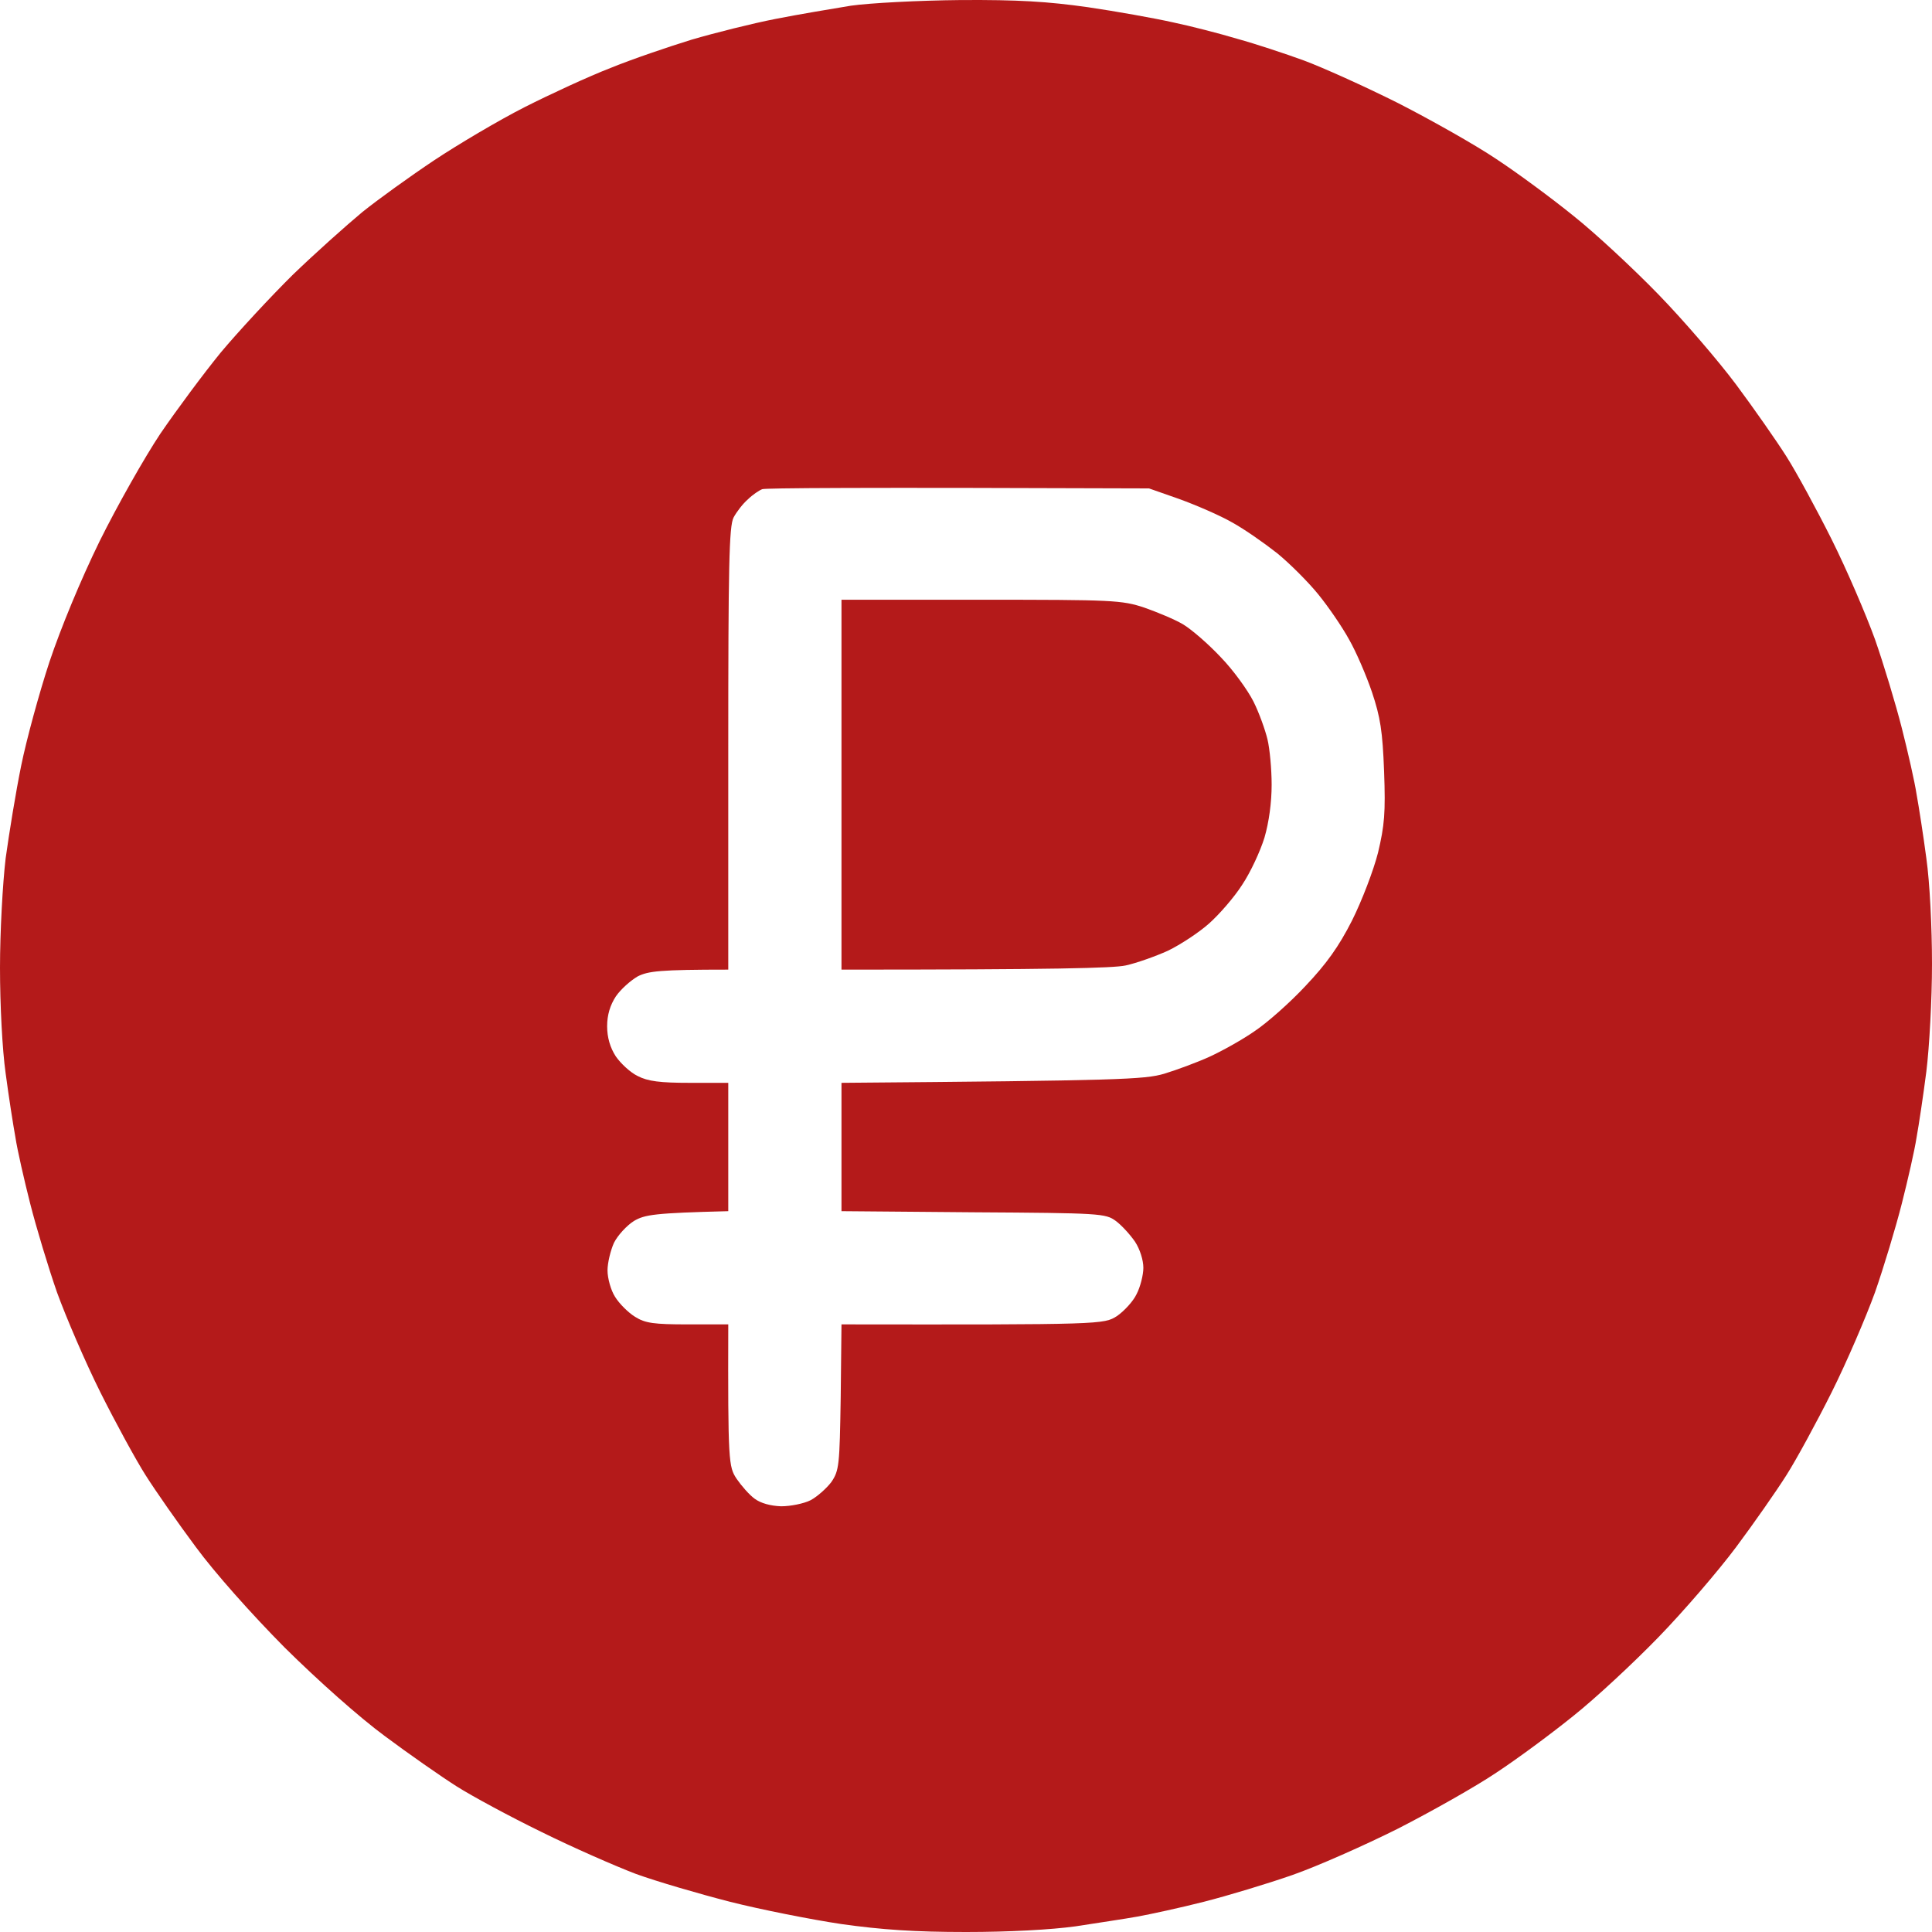 <?xml version="1.0" encoding="UTF-8"?> <svg xmlns="http://www.w3.org/2000/svg" width="40" height="40" viewBox="0 0 40 40" fill="none"> <g clip-path="url(#clip0_344_1467)"> <path fill-rule="evenodd" clip-rule="evenodd" d="M19.883 0.001C21.078 -0.007 21.695 0.032 22.523 0.149C23.109 0.235 23.898 0.376 24.281 0.462C24.656 0.54 25.258 0.696 25.625 0.806C25.992 0.907 26.609 1.111 26.992 1.251C27.375 1.392 28.258 1.79 28.945 2.134C29.633 2.486 30.547 3.001 30.977 3.291C31.406 3.572 32.125 4.103 32.578 4.47C33.031 4.83 33.82 5.564 34.336 6.096C34.852 6.627 35.578 7.471 35.945 7.963C36.312 8.456 36.781 9.128 36.984 9.448C37.188 9.768 37.609 10.542 37.922 11.167C38.234 11.792 38.633 12.722 38.82 13.238C39 13.753 39.25 14.582 39.375 15.074C39.5 15.566 39.641 16.183 39.68 16.441C39.727 16.699 39.82 17.293 39.883 17.77C39.953 18.262 40 19.2 40 19.957C40 20.692 39.945 21.684 39.883 22.184C39.82 22.677 39.727 23.294 39.68 23.552C39.641 23.81 39.5 24.427 39.375 24.919C39.25 25.412 39 26.24 38.82 26.756C38.633 27.271 38.234 28.201 37.922 28.826C37.609 29.451 37.188 30.225 36.984 30.545C36.781 30.866 36.312 31.538 35.945 32.03C35.578 32.522 34.852 33.366 34.336 33.897C33.82 34.429 33.031 35.163 32.578 35.523C32.125 35.89 31.406 36.421 30.977 36.703C30.547 36.992 29.633 37.507 28.945 37.859C28.258 38.203 27.273 38.64 26.758 38.82C26.242 39 25.414 39.25 24.922 39.375C24.43 39.5 23.812 39.633 23.555 39.68C23.297 39.727 22.719 39.812 22.266 39.883C21.758 39.953 20.891 40 20 40C18.938 40 18.258 39.953 17.422 39.836C16.797 39.742 15.766 39.539 15.117 39.375C14.477 39.211 13.594 38.953 13.164 38.797C12.734 38.633 11.859 38.25 11.211 37.929C10.57 37.617 9.773 37.187 9.453 36.984C9.133 36.781 8.461 36.312 7.969 35.945C7.438 35.554 6.586 34.796 5.891 34.108C5.203 33.413 4.445 32.561 4.055 32.03C3.688 31.538 3.219 30.866 3.016 30.545C2.812 30.225 2.391 29.451 2.078 28.826C1.766 28.201 1.367 27.271 1.18 26.756C1 26.24 0.75 25.412 0.625 24.919C0.5 24.427 0.359 23.81 0.32 23.552C0.273 23.294 0.18 22.7 0.117 22.224C0.047 21.731 0 20.801 0 20.036C0 19.293 0.055 18.293 0.117 17.77C0.188 17.254 0.328 16.394 0.438 15.855C0.547 15.316 0.812 14.347 1.023 13.706C1.258 13.003 1.672 12.003 2.062 11.206C2.422 10.479 2.992 9.471 3.32 8.979C3.656 8.487 4.219 7.729 4.57 7.299C4.93 6.869 5.602 6.143 6.062 5.689C6.531 5.236 7.18 4.658 7.5 4.392C7.82 4.134 8.492 3.65 8.984 3.322C9.477 2.994 10.32 2.494 10.859 2.22C11.398 1.947 12.195 1.579 12.641 1.407C13.078 1.228 13.836 0.97 14.32 0.821C14.797 0.681 15.578 0.485 16.055 0.392C16.531 0.298 17.234 0.181 17.617 0.118C18 0.063 19.023 0.009 19.883 0.001ZM15.484 10.339C15.383 10.425 15.25 10.597 15.188 10.714C15.094 10.893 15.078 11.729 15.078 15.504V20.075C13.648 20.075 13.422 20.106 13.203 20.215C13.055 20.301 12.852 20.481 12.75 20.63C12.633 20.809 12.57 21.012 12.57 21.247C12.57 21.481 12.633 21.692 12.75 21.872C12.852 22.02 13.055 22.208 13.203 22.278C13.414 22.388 13.672 22.419 14.281 22.419H15.078V25.076C13.547 25.115 13.352 25.146 13.125 25.279C12.977 25.372 12.789 25.576 12.711 25.732C12.641 25.888 12.578 26.146 12.578 26.302C12.578 26.466 12.648 26.716 12.734 26.849C12.82 26.99 13.008 27.177 13.148 27.263C13.359 27.396 13.539 27.42 14.242 27.42H15.078C15.07 30.28 15.086 30.366 15.25 30.616C15.352 30.764 15.516 30.952 15.625 31.03C15.75 31.123 15.953 31.178 16.172 31.186C16.367 31.186 16.641 31.131 16.781 31.061C16.914 30.991 17.109 30.819 17.211 30.686C17.375 30.444 17.383 30.342 17.406 28.928L17.422 27.42C22.836 27.427 22.852 27.42 23.125 27.248C23.273 27.146 23.461 26.943 23.531 26.795C23.609 26.646 23.672 26.396 23.672 26.248C23.672 26.091 23.602 25.865 23.5 25.709C23.398 25.56 23.219 25.365 23.102 25.279C22.891 25.122 22.781 25.115 20.148 25.099L17.422 25.076V22.419C23.211 22.372 23.695 22.349 24.102 22.231C24.359 22.153 24.781 21.997 25.039 21.88C25.297 21.762 25.719 21.528 25.977 21.348C26.234 21.177 26.711 20.755 27.031 20.411C27.461 19.957 27.719 19.598 27.992 19.059C28.195 18.653 28.438 18.02 28.531 17.652C28.664 17.09 28.688 16.832 28.656 15.972C28.625 15.136 28.578 14.847 28.406 14.332C28.289 13.988 28.078 13.495 27.93 13.238C27.789 12.98 27.5 12.558 27.289 12.3C27.086 12.05 26.703 11.667 26.445 11.456C26.188 11.253 25.766 10.956 25.508 10.815C25.25 10.667 24.758 10.456 24.414 10.331L23.789 10.112C17.672 10.089 15.844 10.104 15.781 10.128C15.719 10.151 15.578 10.245 15.484 10.339Z" fill="#B41A1A"></path> <path d="M20.312 12.417H17.422V16.246V20.075C21.852 20.075 23.047 20.044 23.305 19.989C23.523 19.942 23.922 19.801 24.18 19.684C24.438 19.559 24.82 19.309 25.031 19.121C25.242 18.934 25.555 18.575 25.719 18.317C25.891 18.059 26.094 17.621 26.18 17.34C26.273 17.02 26.328 16.613 26.328 16.246C26.328 15.926 26.289 15.504 26.242 15.308C26.195 15.113 26.07 14.761 25.953 14.527C25.836 14.293 25.531 13.87 25.273 13.605C25.016 13.331 24.664 13.027 24.492 12.925C24.32 12.823 23.961 12.675 23.695 12.581C23.227 12.425 23.039 12.417 20.312 12.417Z" fill="#B41A1A"></path> </g> <defs> <clipPath id="clip0_344_1467"> <rect width="40" height="40" fill="white"></rect> </clipPath> </defs> </svg> 